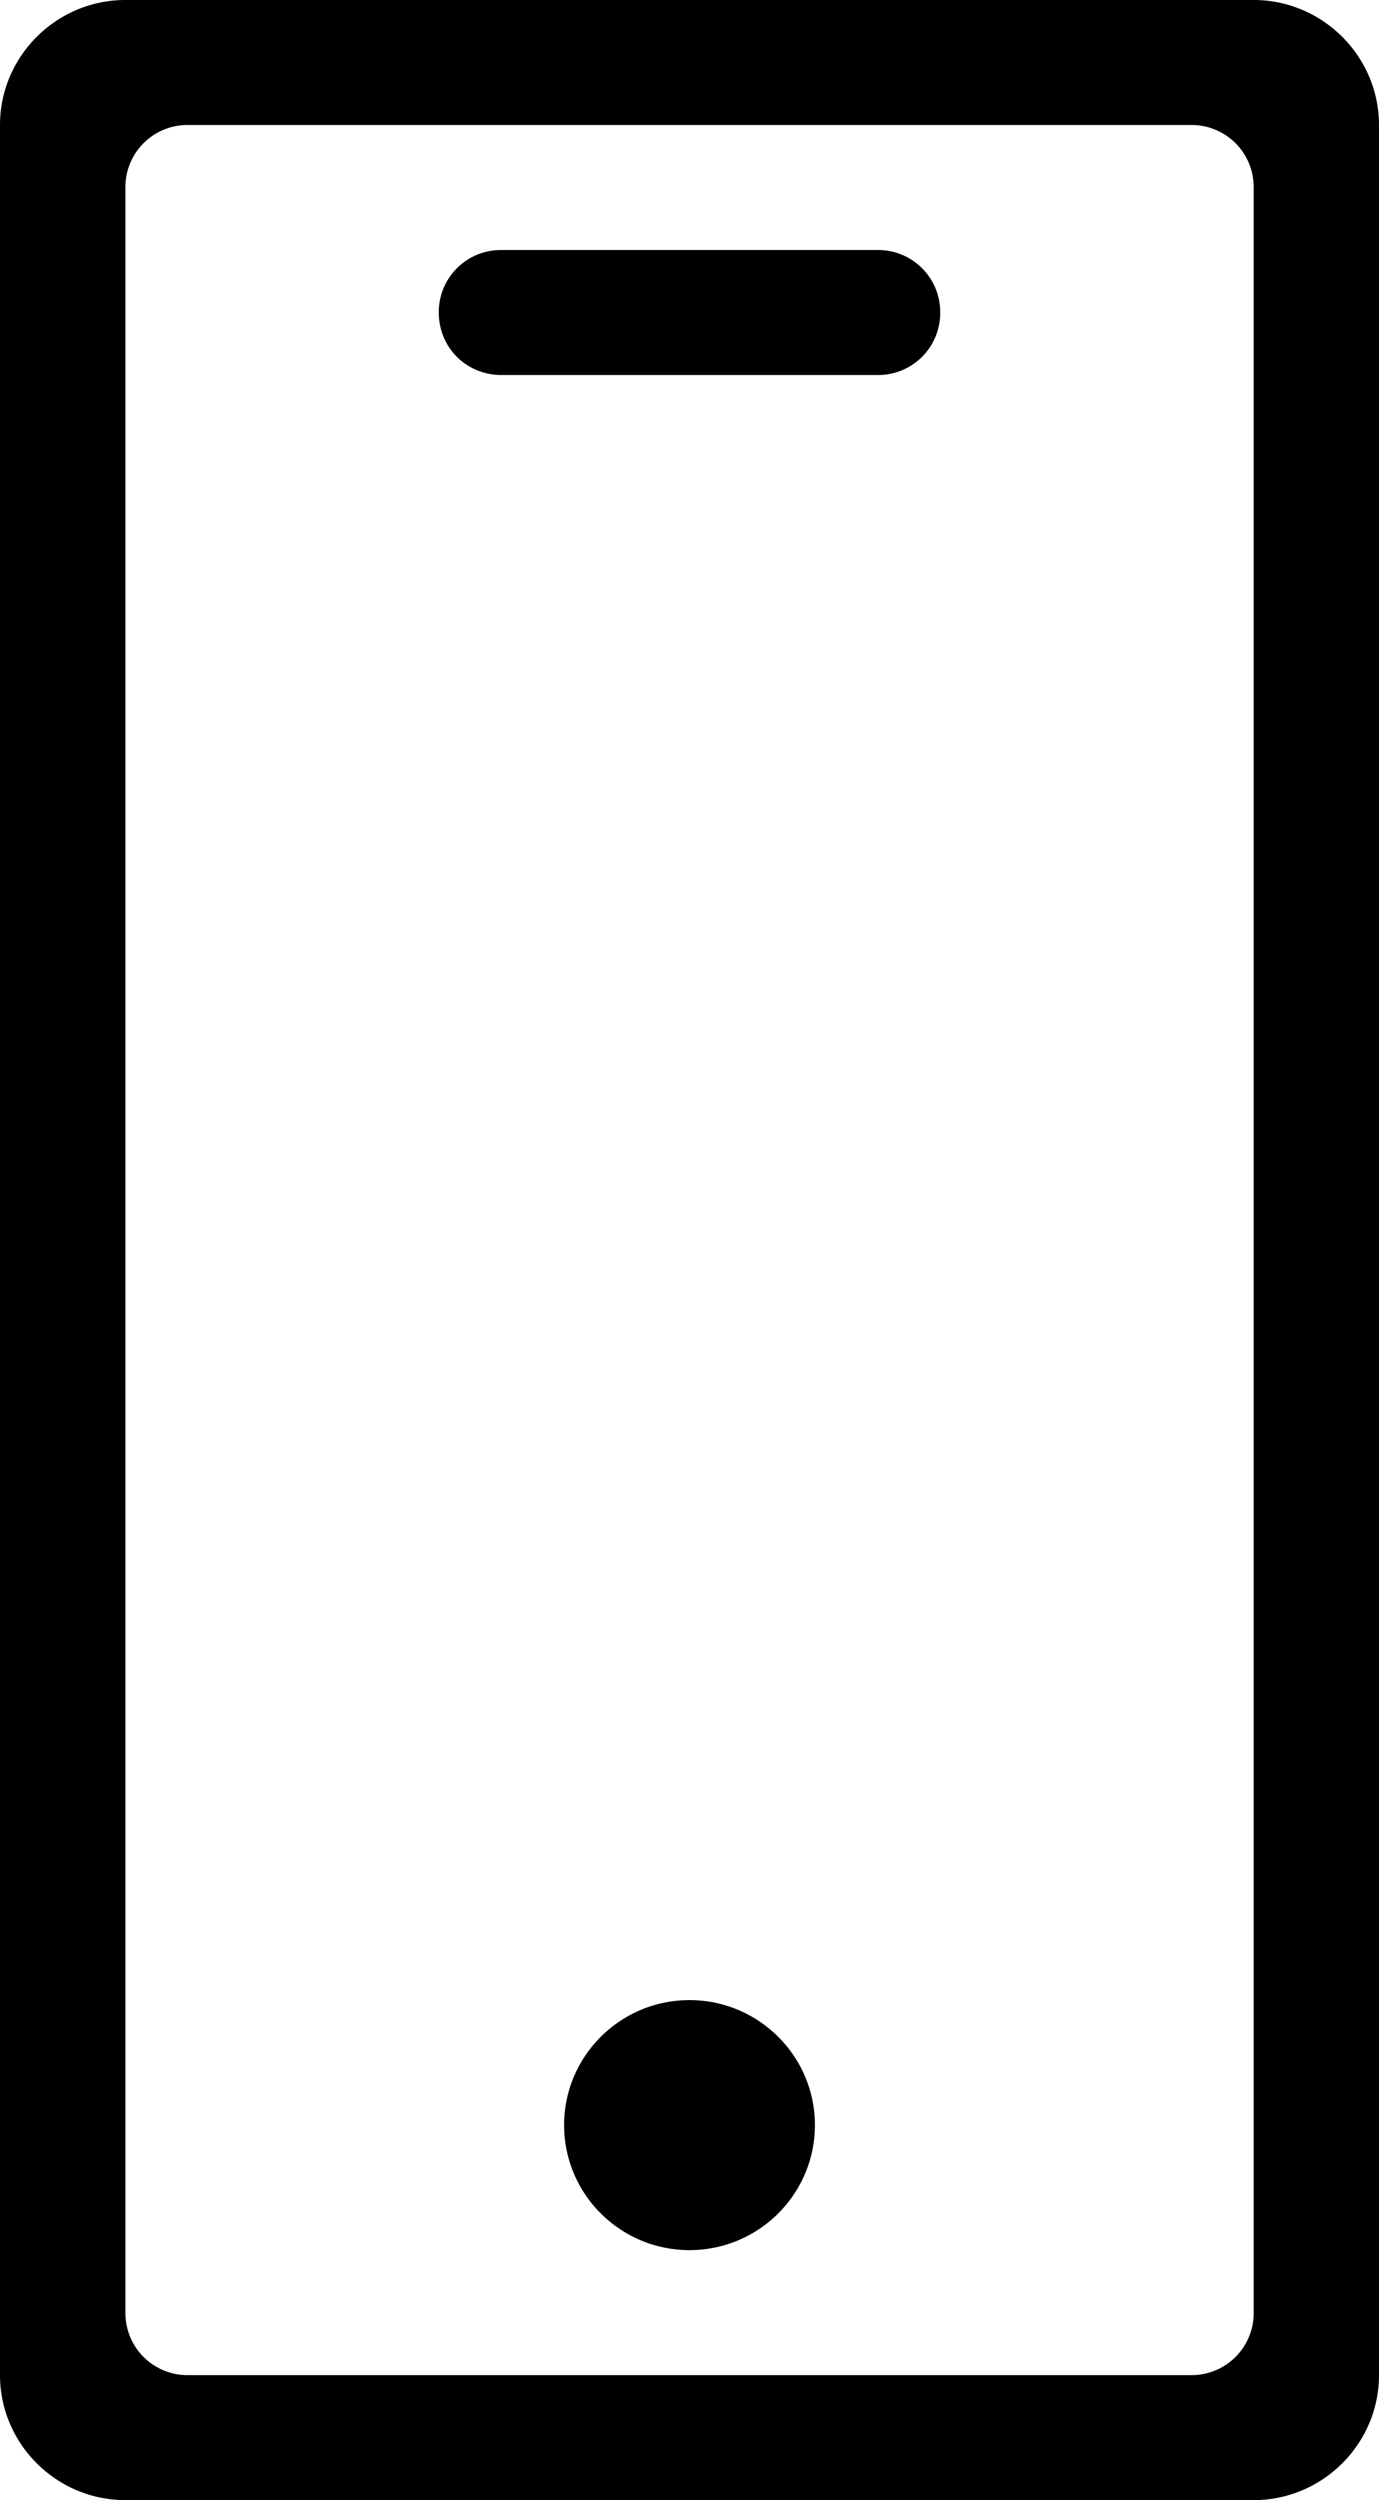 <svg xmlns="http://www.w3.org/2000/svg" width="16" height="29" fill="#000">
    <path d="M10.182 2.9H5.818a.72.72 0 0 0-.727.725c0 .406.32.725.727.725h4.364a.72.72 0 0 0 .727-.725.72.72 0 0 0-.727-.725ZM8 26.1c.803 0 1.455-.65 1.455-1.45 0-.8-.652-1.45-1.455-1.45s-1.455.65-1.455 1.45c0 .8.652 1.45 1.455 1.45Z"/>
    <path d="M14.546 0H1.455C.655 0 0 .652 0 1.45v26.1C0 28.347.655 29 1.455 29h13.09c.8 0 1.455-.652 1.455-1.45V1.45C16 .653 15.345 0 14.546 0Zm0 26.825a.72.72 0 0 1-.728.725H2.182a.72.72 0 0 1-.727-.725V2.175a.72.72 0 0 1 .727-.725h11.636a.72.72 0 0 1 .728.725v24.65Z"/>
</svg>
